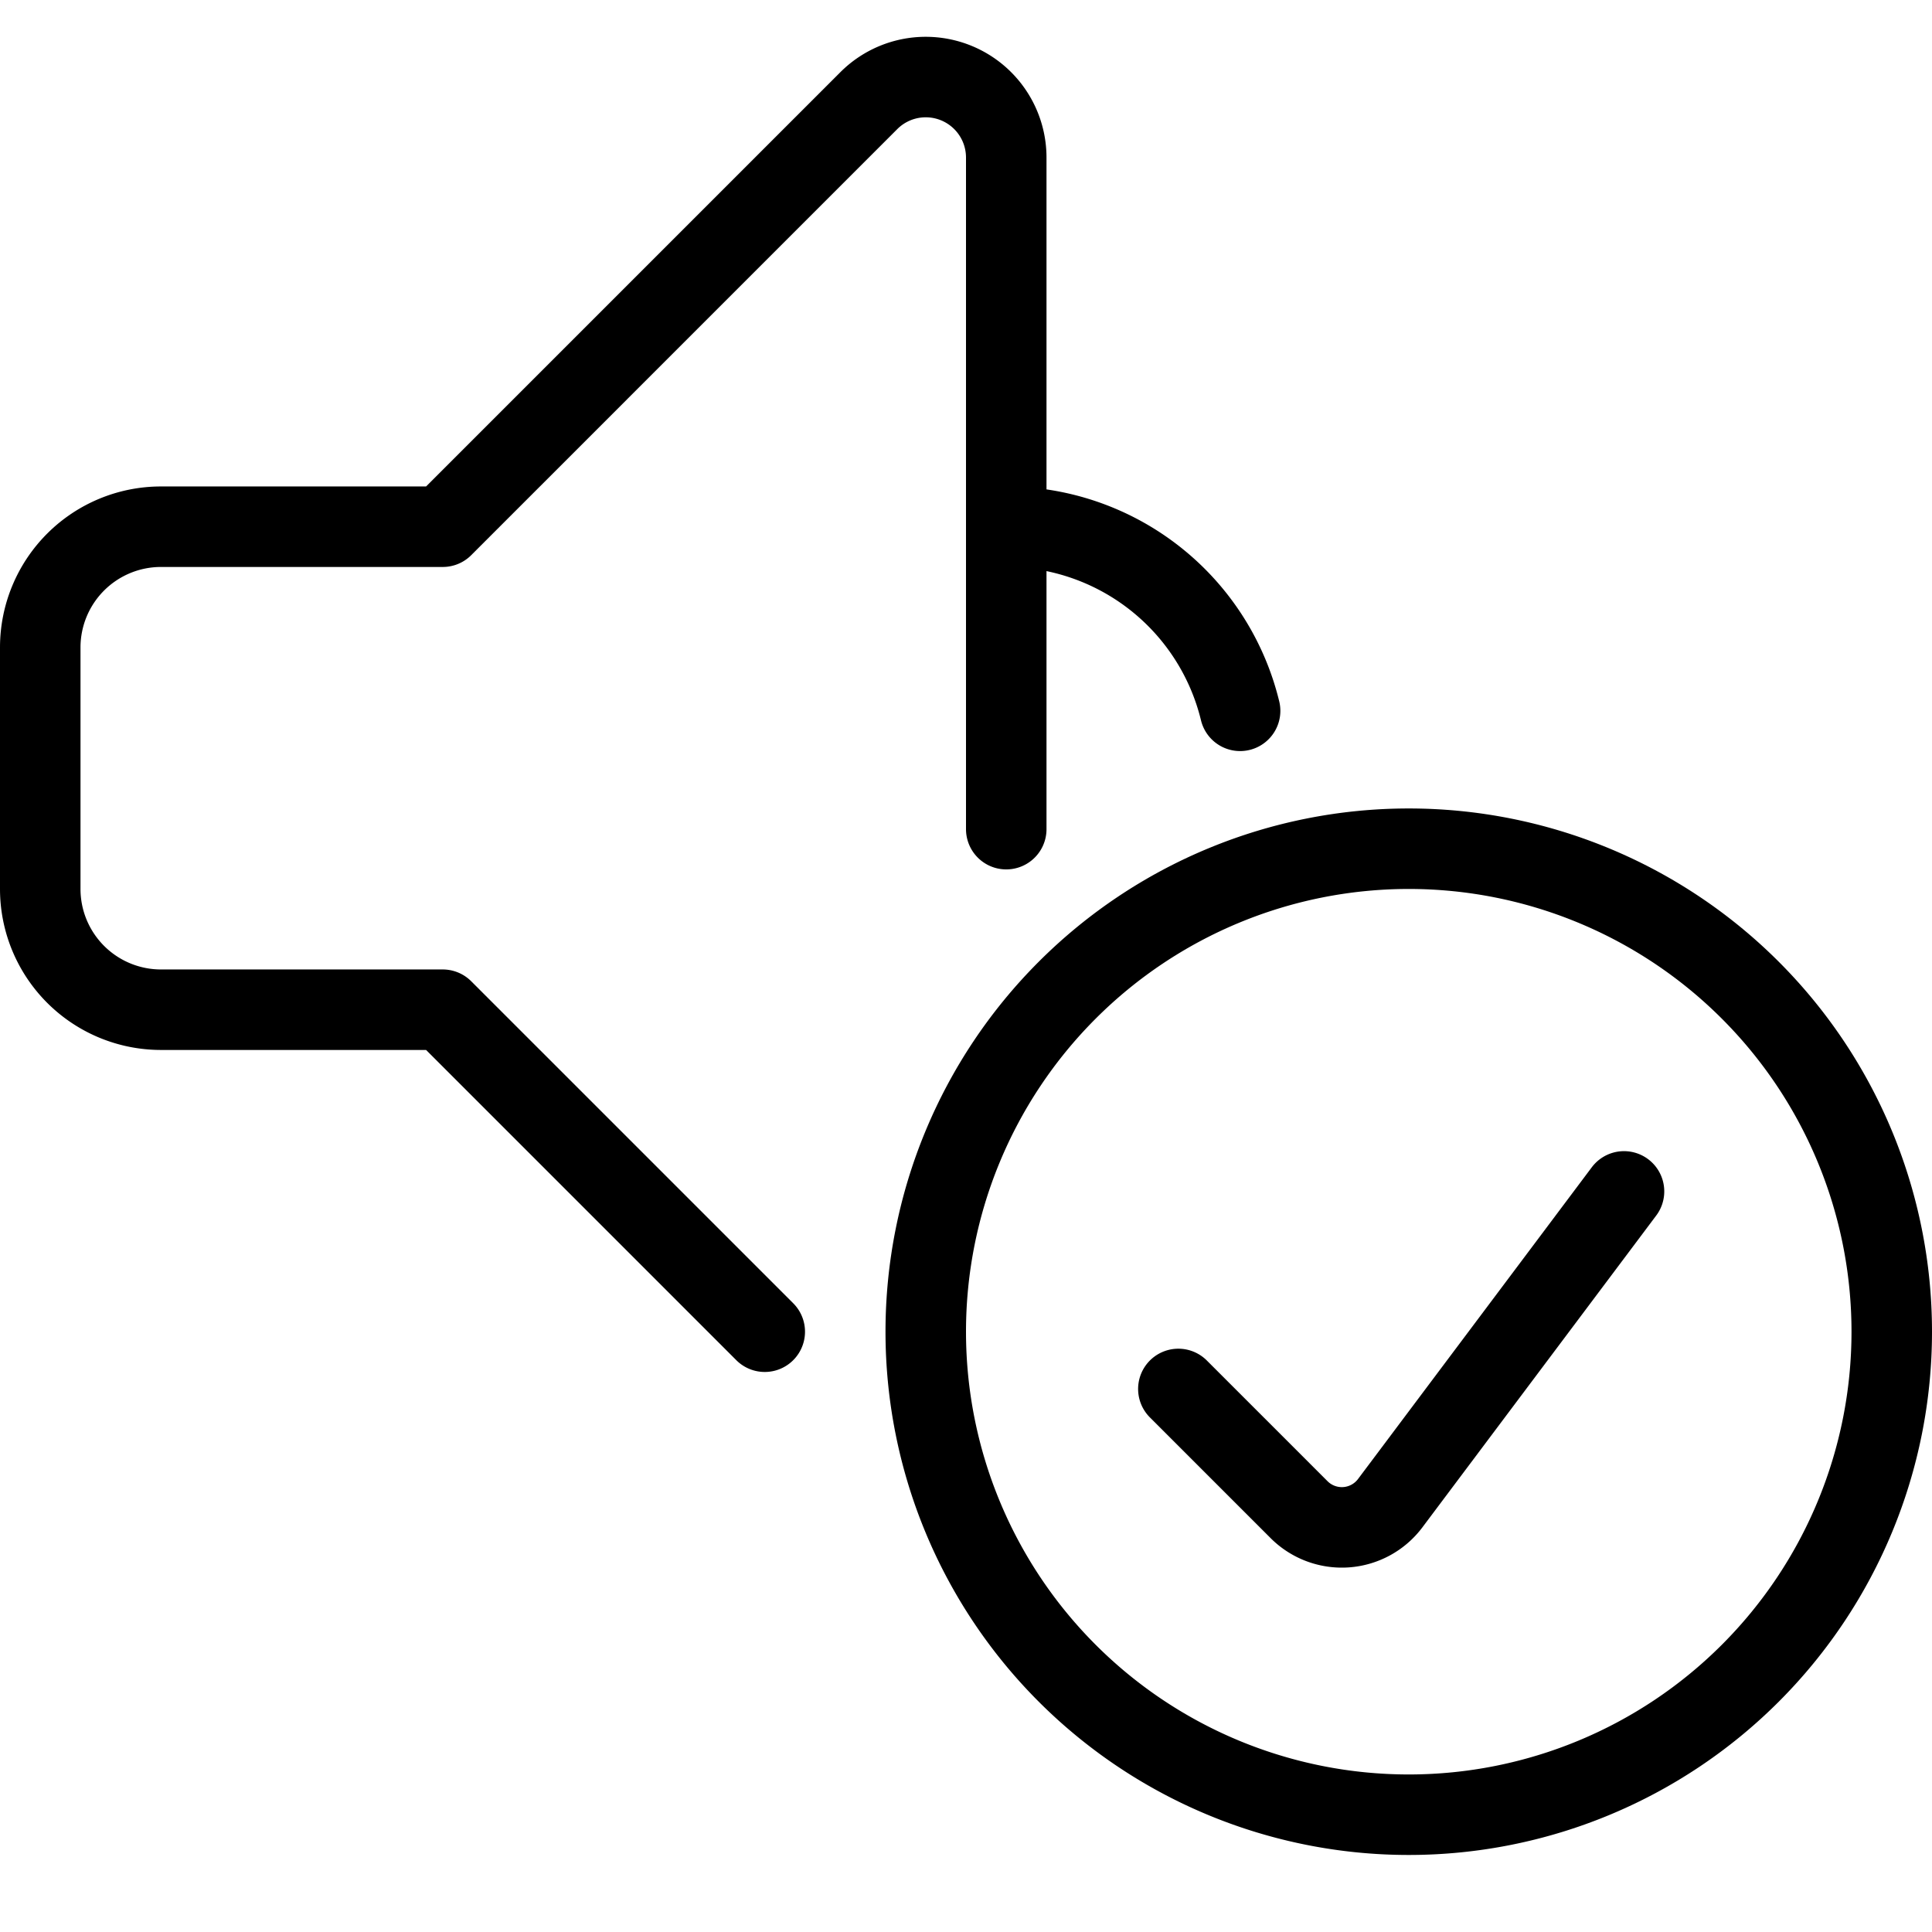 <svg viewBox="0 0 24 24" xmlns="http://www.w3.org/2000/svg"><g transform="matrix(1,0,0,1,0,0)"><path d="M12.5,10.3V1.957a1,1,0,0,0-1.707-.707L5.5,6.543H2a1.5,1.5,0,0,0-1.5,1.5v3a1.5,1.5,0,0,0,1.5,1.5H5.5l4,4" fill="none" stroke="#000000" stroke-linecap="round" stroke-linejoin="round"></path><path d="M15.405,8.83a2.994,2.994,0,0,0-2.9-2.287" fill="none" stroke="#000000" stroke-linecap="round" stroke-linejoin="round"></path><path d="M11.500 16.543 A6.000 6.000 0 1 0 23.500 16.543 A6.000 6.000 0 1 0 11.500 16.543 Z" fill="none" stroke="#000000" stroke-linecap="round" stroke-linejoin="round"></path><path d="M20.174,14.8l-2.905,3.874a.751.751,0,0,1-1.131.08l-1.5-1.5" fill="none" stroke="#000000" stroke-linecap="round" stroke-linejoin="round"></path></g></svg>